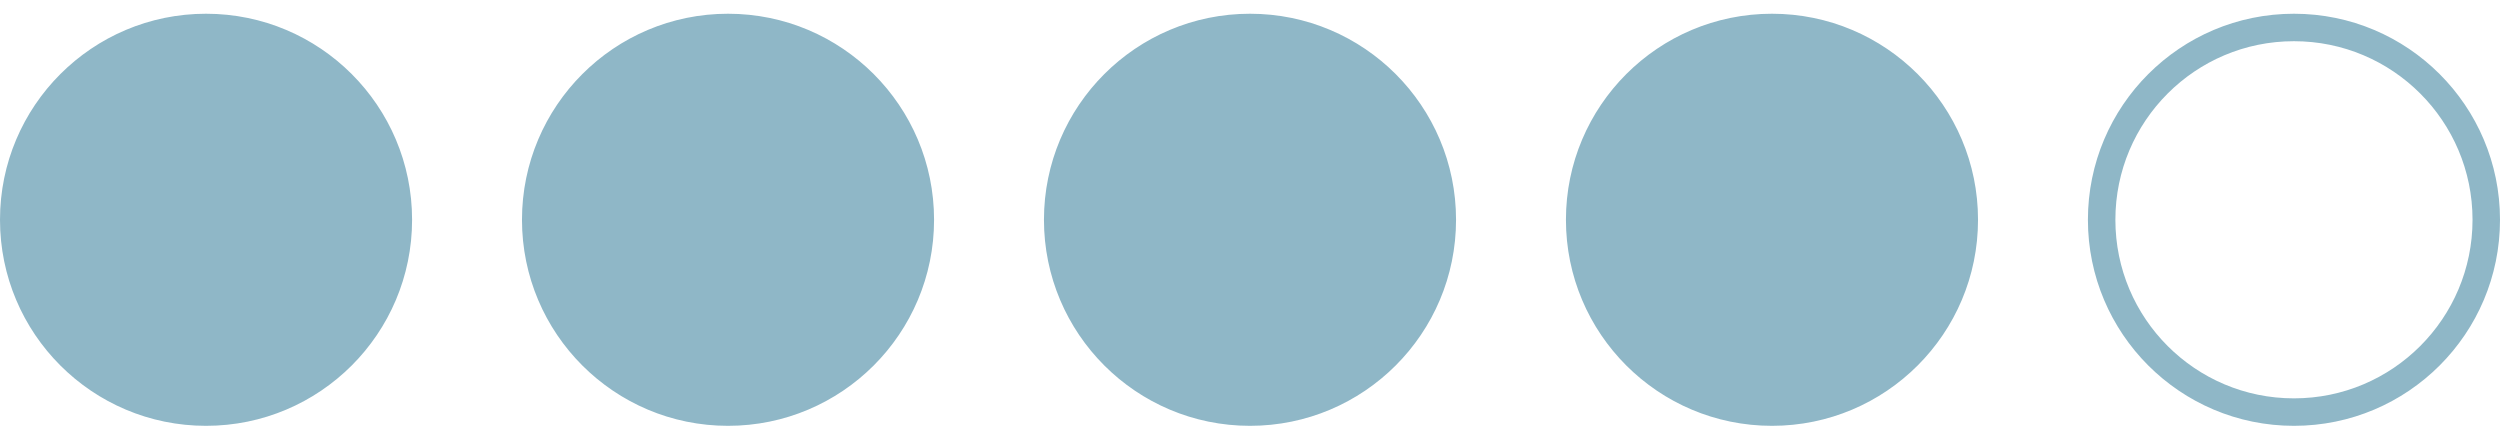 <svg width="91" height="16" viewBox="0 0 91 16" fill="none" xmlns="http://www.w3.org/2000/svg">
<circle cx="7.5" cy="8" r="7" fill="#8FB7C7" stroke="#8FB7C7"/>
<circle cx="26.5" cy="8" r="7" fill="#8FB7C7" stroke="#8FB7C7"/>
<circle cx="45.5" cy="8" r="7" fill="#8FB7C7" stroke="#8FB7C7"/>
<circle cx="64.5" cy="8" r="7" fill="#8FB7C7" stroke="#8FB7C7"/>
<circle cx="83.5" cy="8" r="7" stroke="#8FB7C7"/>
</svg>
